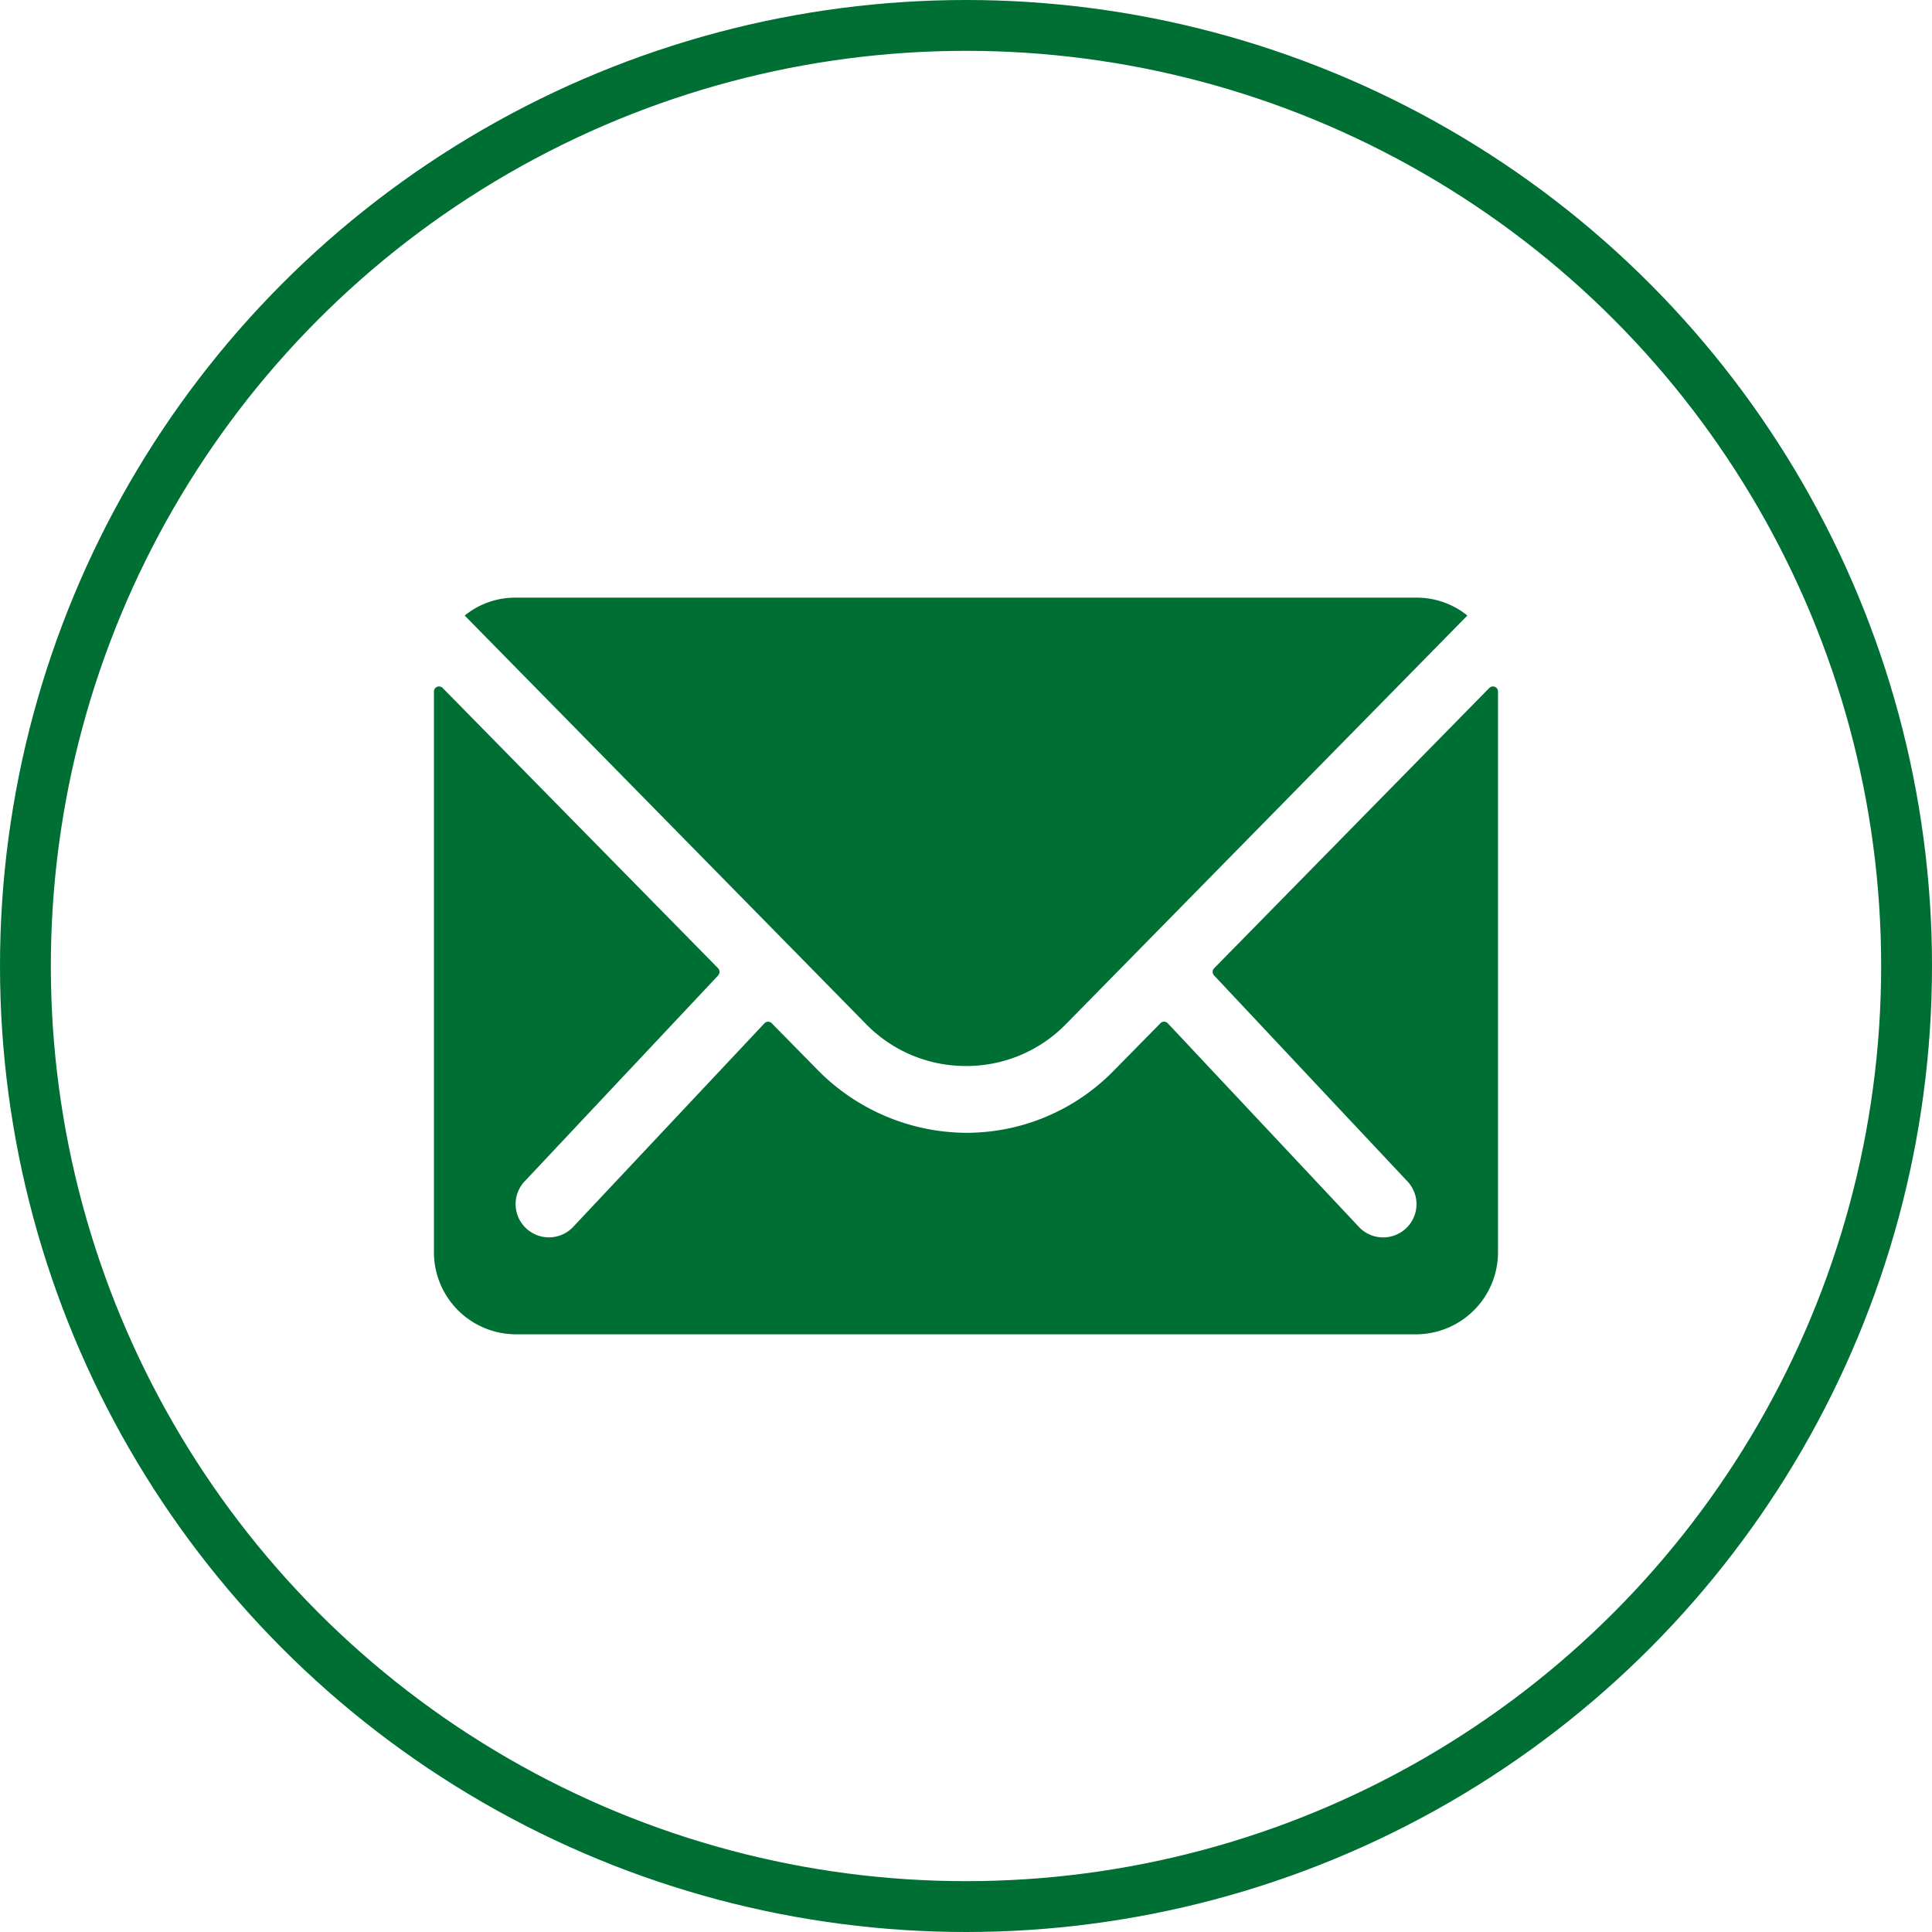 <svg xmlns="http://www.w3.org/2000/svg" width="38" height="38" viewBox="0 0 38 38">
  <g id="Groupe_58" data-name="Groupe 58" transform="translate(-839 -5613.5)">
    <g id="Ellipse_11" data-name="Ellipse 11" transform="translate(839 5613.5)" fill="none" stroke="#006f33" stroke-width="1">
      <circle cx="19" cy="19" r="19" stroke="none"/>
      <circle cx="19" cy="19" r="18.5" fill="none"/>
    </g>
    <g id="Icon_ionic-ios-mail" data-name="Icon ionic-ios-mail" transform="translate(844.16 5617.38)">
      <path id="Tracé_80" data-name="Tracé 80" d="M24.133,10.345,18.72,15.859a.1.1,0,0,0,0,.141l3.788,4.035a.653.653,0,0,1,0,.926.656.656,0,0,1-.926,0l-3.773-4.02a.1.1,0,0,0-.146,0l-.921.936a4.051,4.051,0,0,1-2.888,1.218,4.132,4.132,0,0,1-2.948-1.253l-.885-.9a.1.1,0,0,0-.146,0L6.1,20.96a.656.656,0,0,1-.926,0,.653.653,0,0,1,0-.926L8.965,16a.107.107,0,0,0,0-.141L3.546,10.345a.1.1,0,0,0-.171.07V21.448a1.615,1.615,0,0,0,1.61,1.61H22.694a1.615,1.615,0,0,0,1.61-1.61V10.415A.1.1,0,0,0,24.133,10.345Z" transform="translate(0 -0.694)" fill="#006f33"/>
      <path id="Tracé_81" data-name="Tracé 81" d="M14.082,17.087a2.735,2.735,0,0,0,1.967-.825l7.894-8.035a1.581,1.581,0,0,0-1-.352H5.222a1.571,1.571,0,0,0-1,.352l7.894,8.035A2.736,2.736,0,0,0,14.082,17.087Z" transform="translate(-0.242 0)" fill="#006f33"/>
    </g>
  </g>
</svg>
